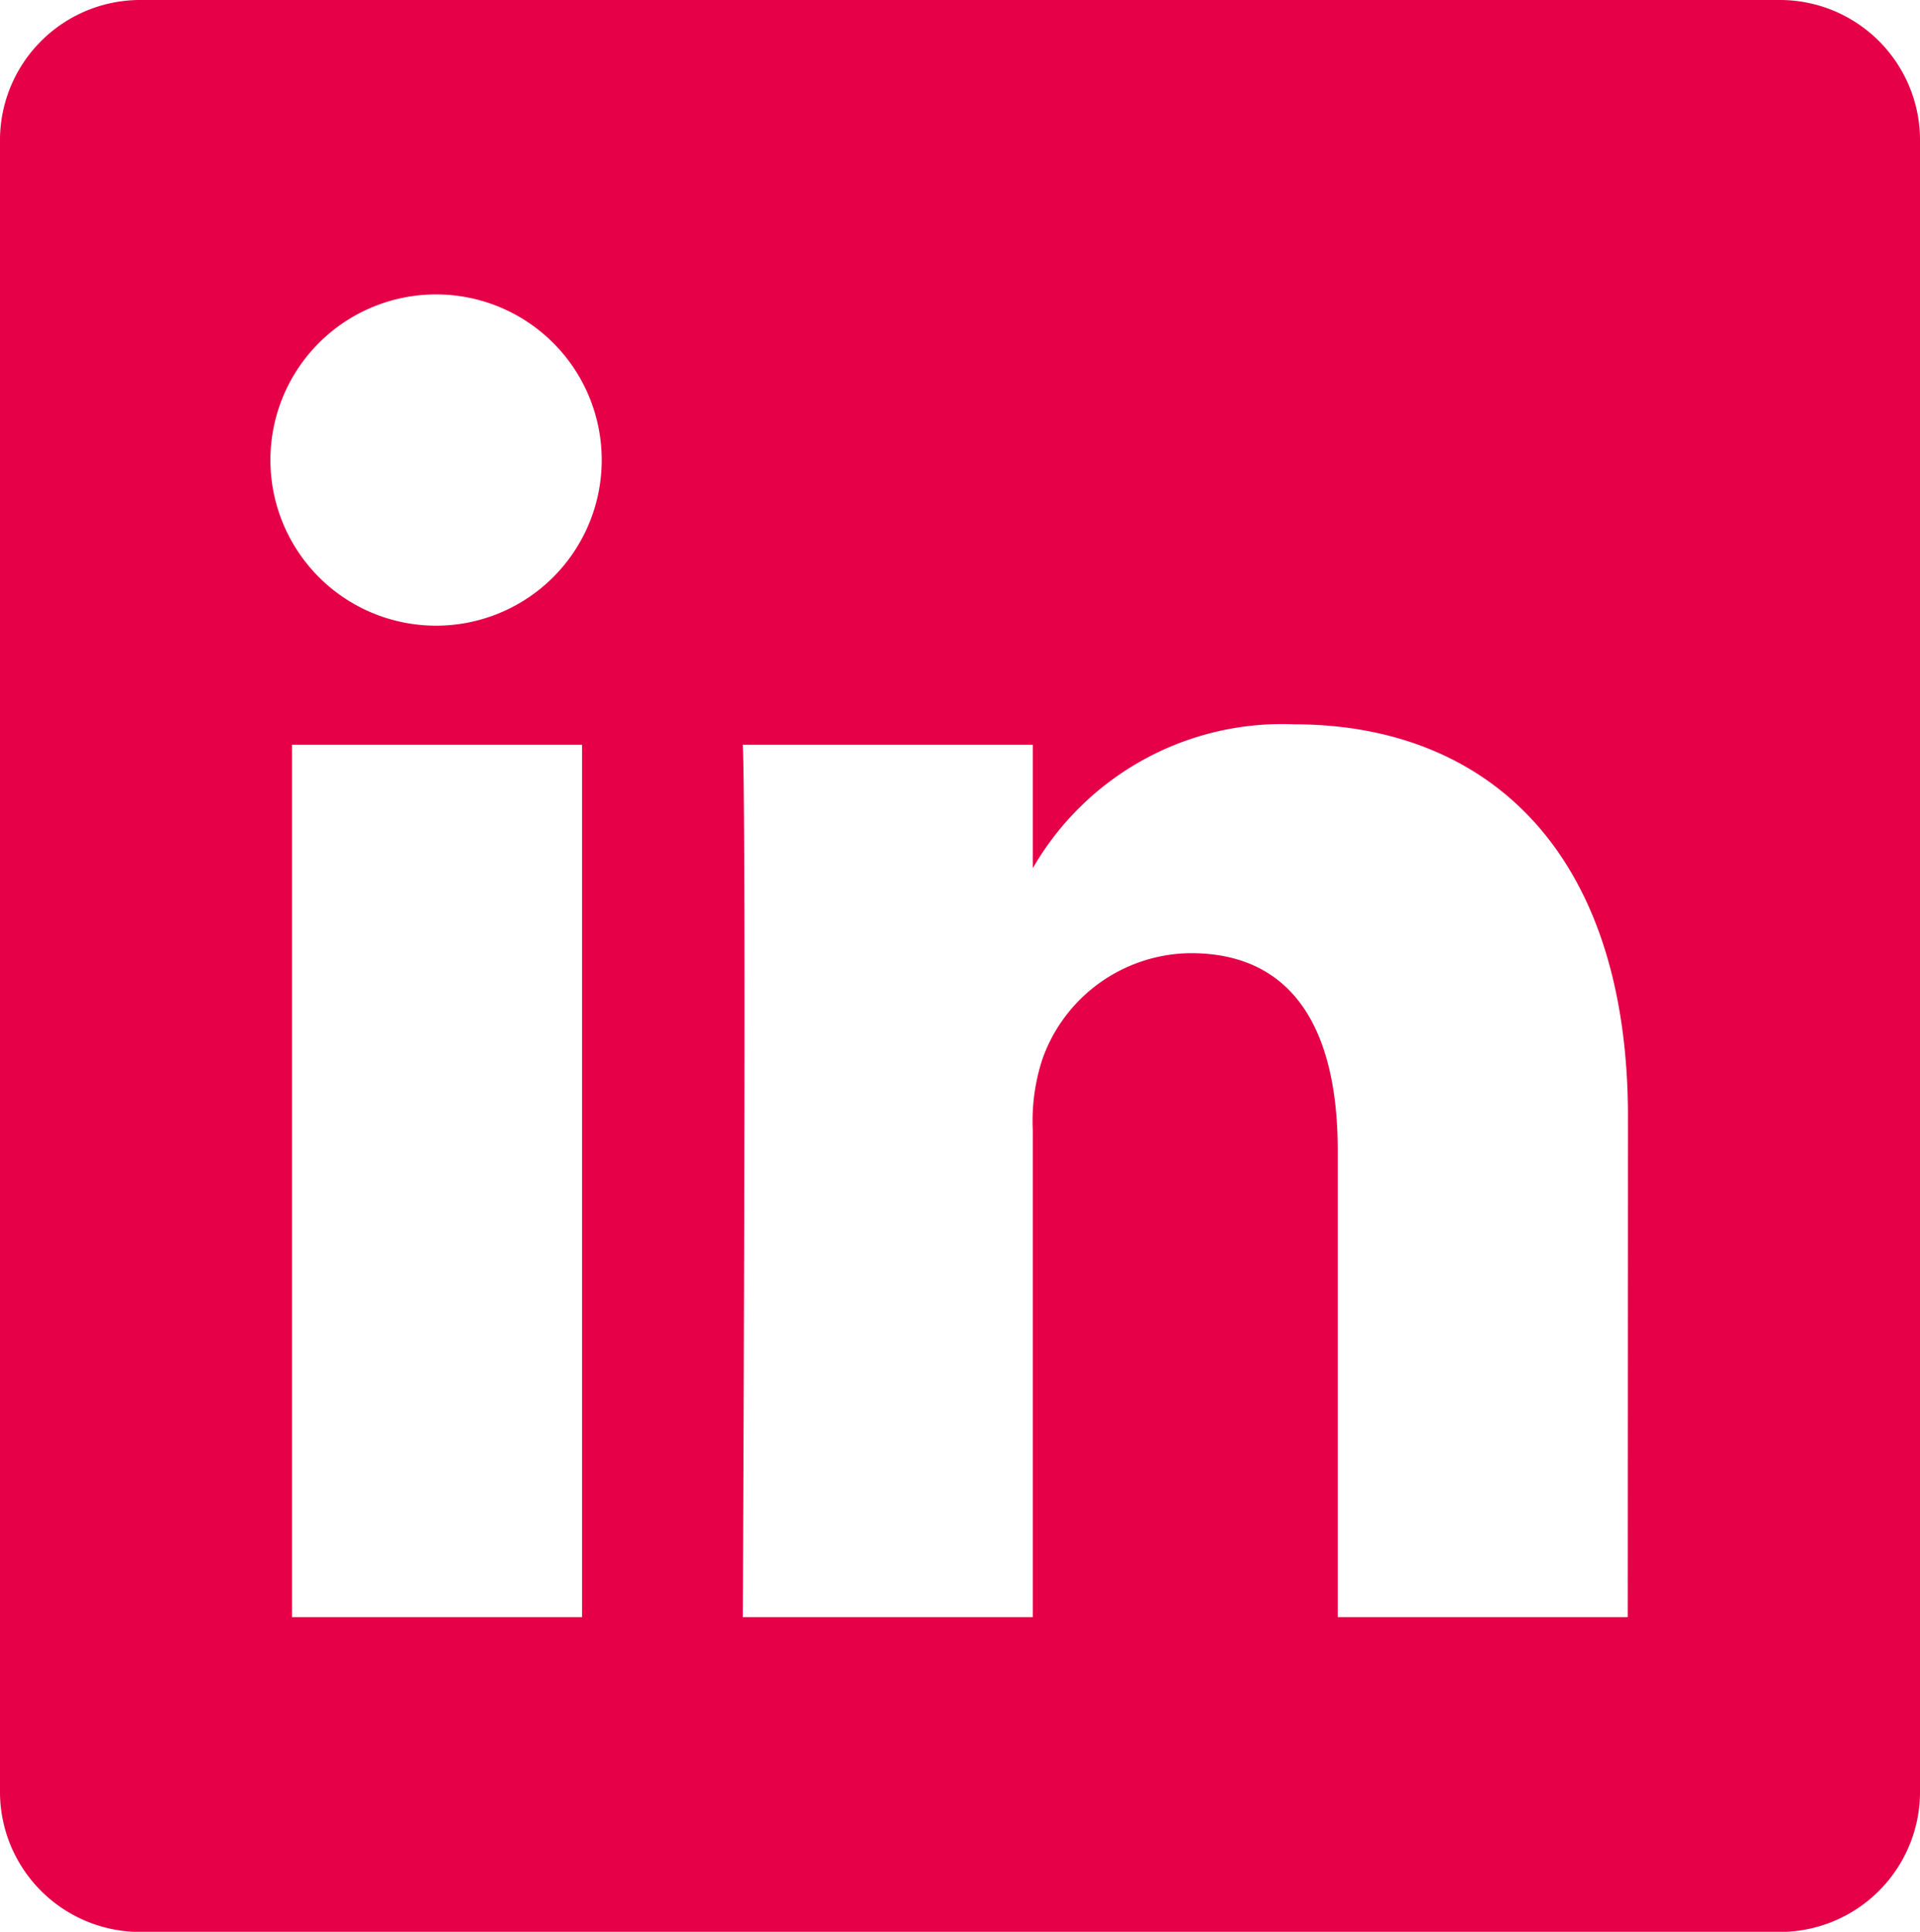 <svg xmlns="http://www.w3.org/2000/svg" width="16.817" height="16.923" viewBox="0 0 16.817 16.923"><defs><style>.z{fill:#E50047;}</style></defs><g transform="translate(0)"><path class="z" d="M2632.809,196.414h0Z" transform="translate(-2632.809 -195.201)"/><path class="z" d="M2648.383,149h-14.331a1.229,1.229,0,0,0-1.243,1.212v14.5a1.228,1.228,0,0,0,1.243,1.212h14.331a1.228,1.228,0,0,0,1.243-1.212v-14.5A1.228,1.228,0,0,0,2648.383,149Zm-13.016,14.166v-7.642h2.54v7.642Zm1.27-8.685h-.017a1.451,1.451,0,1,1,.017,0Zm10.429,8.685h-2.54v-4.088c0-1.027-.368-1.728-1.287-1.728a1.39,1.39,0,0,0-1.3.929,1.738,1.738,0,0,0-.084.62v4.267h-2.54s.033-6.925,0-7.642h2.54v1.082a2.521,2.521,0,0,1,2.289-1.261c1.671,0,2.924,1.092,2.924,3.439Z" transform="translate(-2632.809 -149)"/></g></svg>